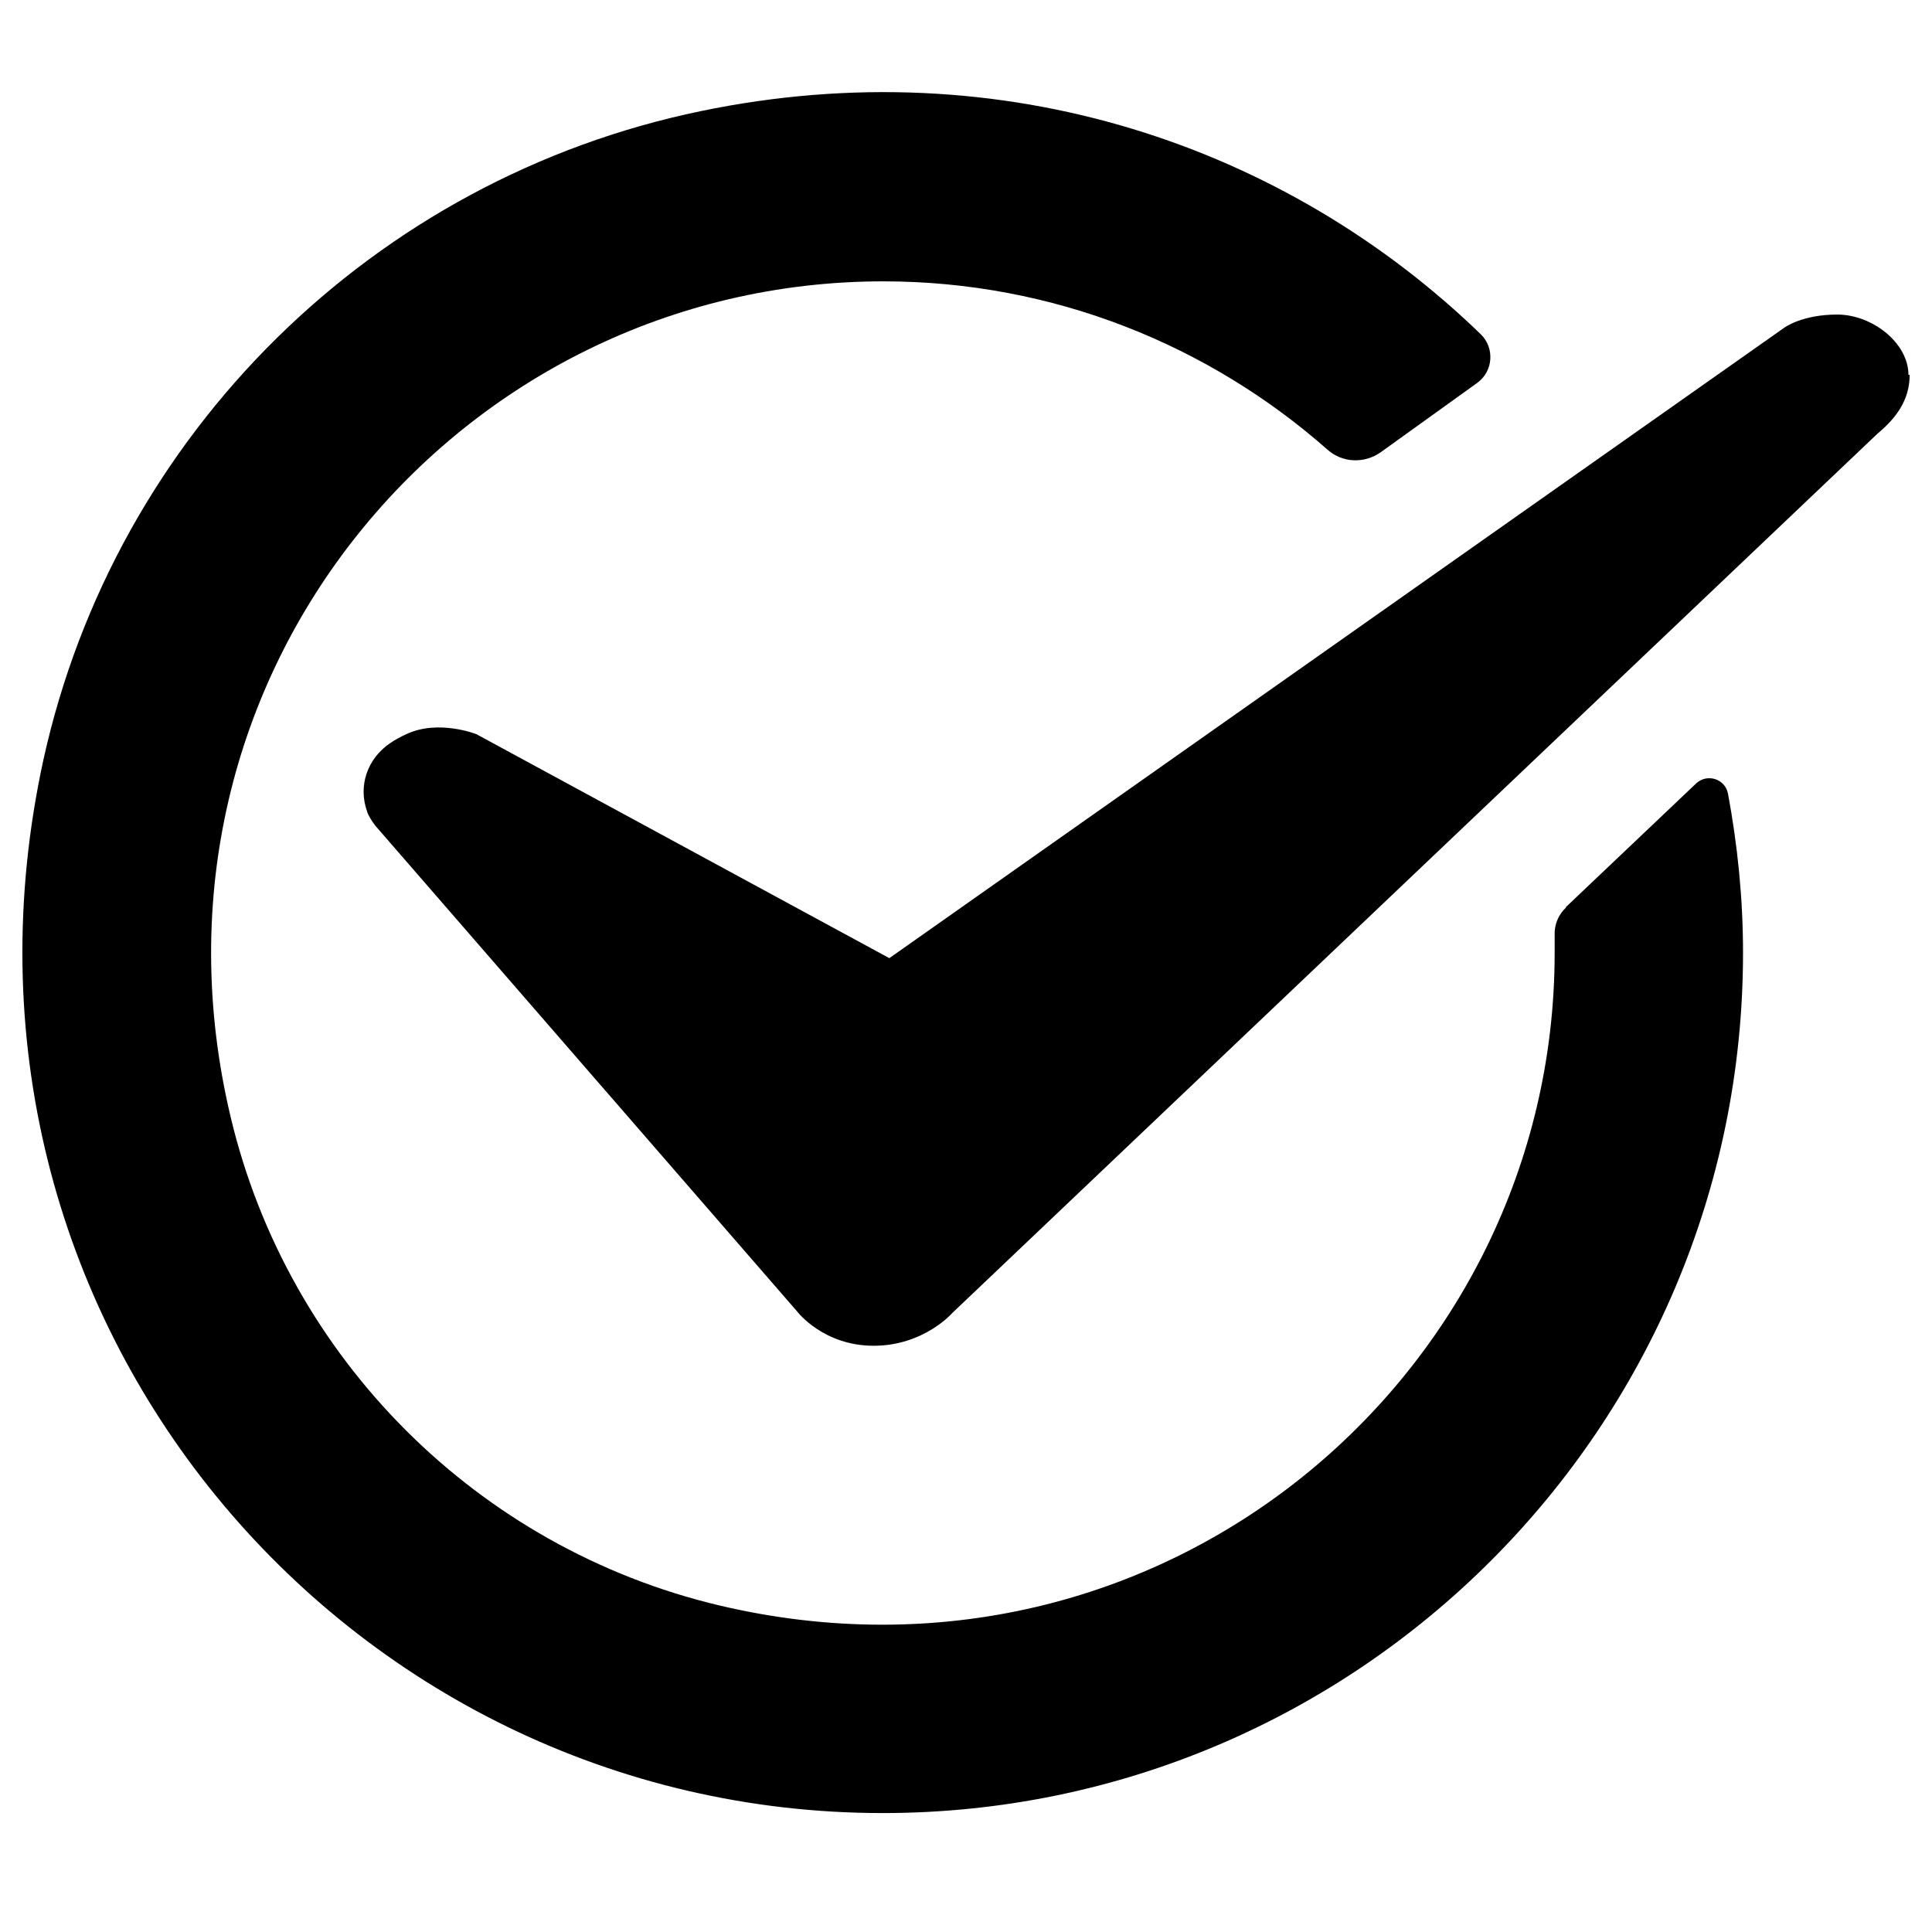 <?xml version="1.0" encoding="UTF-8"?><svg id="Layer_1" xmlns="http://www.w3.org/2000/svg" width="32" height="32" viewBox="0 0 32 32"><defs><style>.cls-1{fill:#000;}</style></defs><path class="cls-1" d="M25.94,15.03c-.13.12-.2.29-.19.47,0,.09,0,.19,0,.28,0,7.02-6.54,12.54-13.84,10.81-4-.95-7.14-4.09-8.09-8.09-1.74-7.31,3.78-13.84,10.81-13.84,2.82,0,5.4,1.06,7.36,2.79.25.22.61.23.88.04l1.6-1.15c.26-.19.29-.57.06-.8-3.22-3.12-7.91-4.74-12.92-3.7C6.19,2.96,1.91,7.18.72,12.58c-2.02,9.25,5,17.45,13.9,17.45,7.86,0,14.25-6.39,14.25-14.25,0-.9-.09-1.78-.25-2.64-.05-.24-.34-.33-.52-.17l-2.17,2.06Z"/><path class="cls-1" d="M31.63,6.21c0,.42-.23.72-.53.97l-15.33,14.57s-.47.54-1.3.54-1.26-.56-1.26-.56l-6.99-8.05c-.05-.06-.13-.19-.14-.24-.15-.42,0-.87.38-1.13.07-.05.2-.12.27-.15.53-.25,1.16,0,1.16,0l6.84,3.71,14.82-10.44s.29-.22.88-.22c.58,0,1.18.47,1.18,1Z"/></svg>
